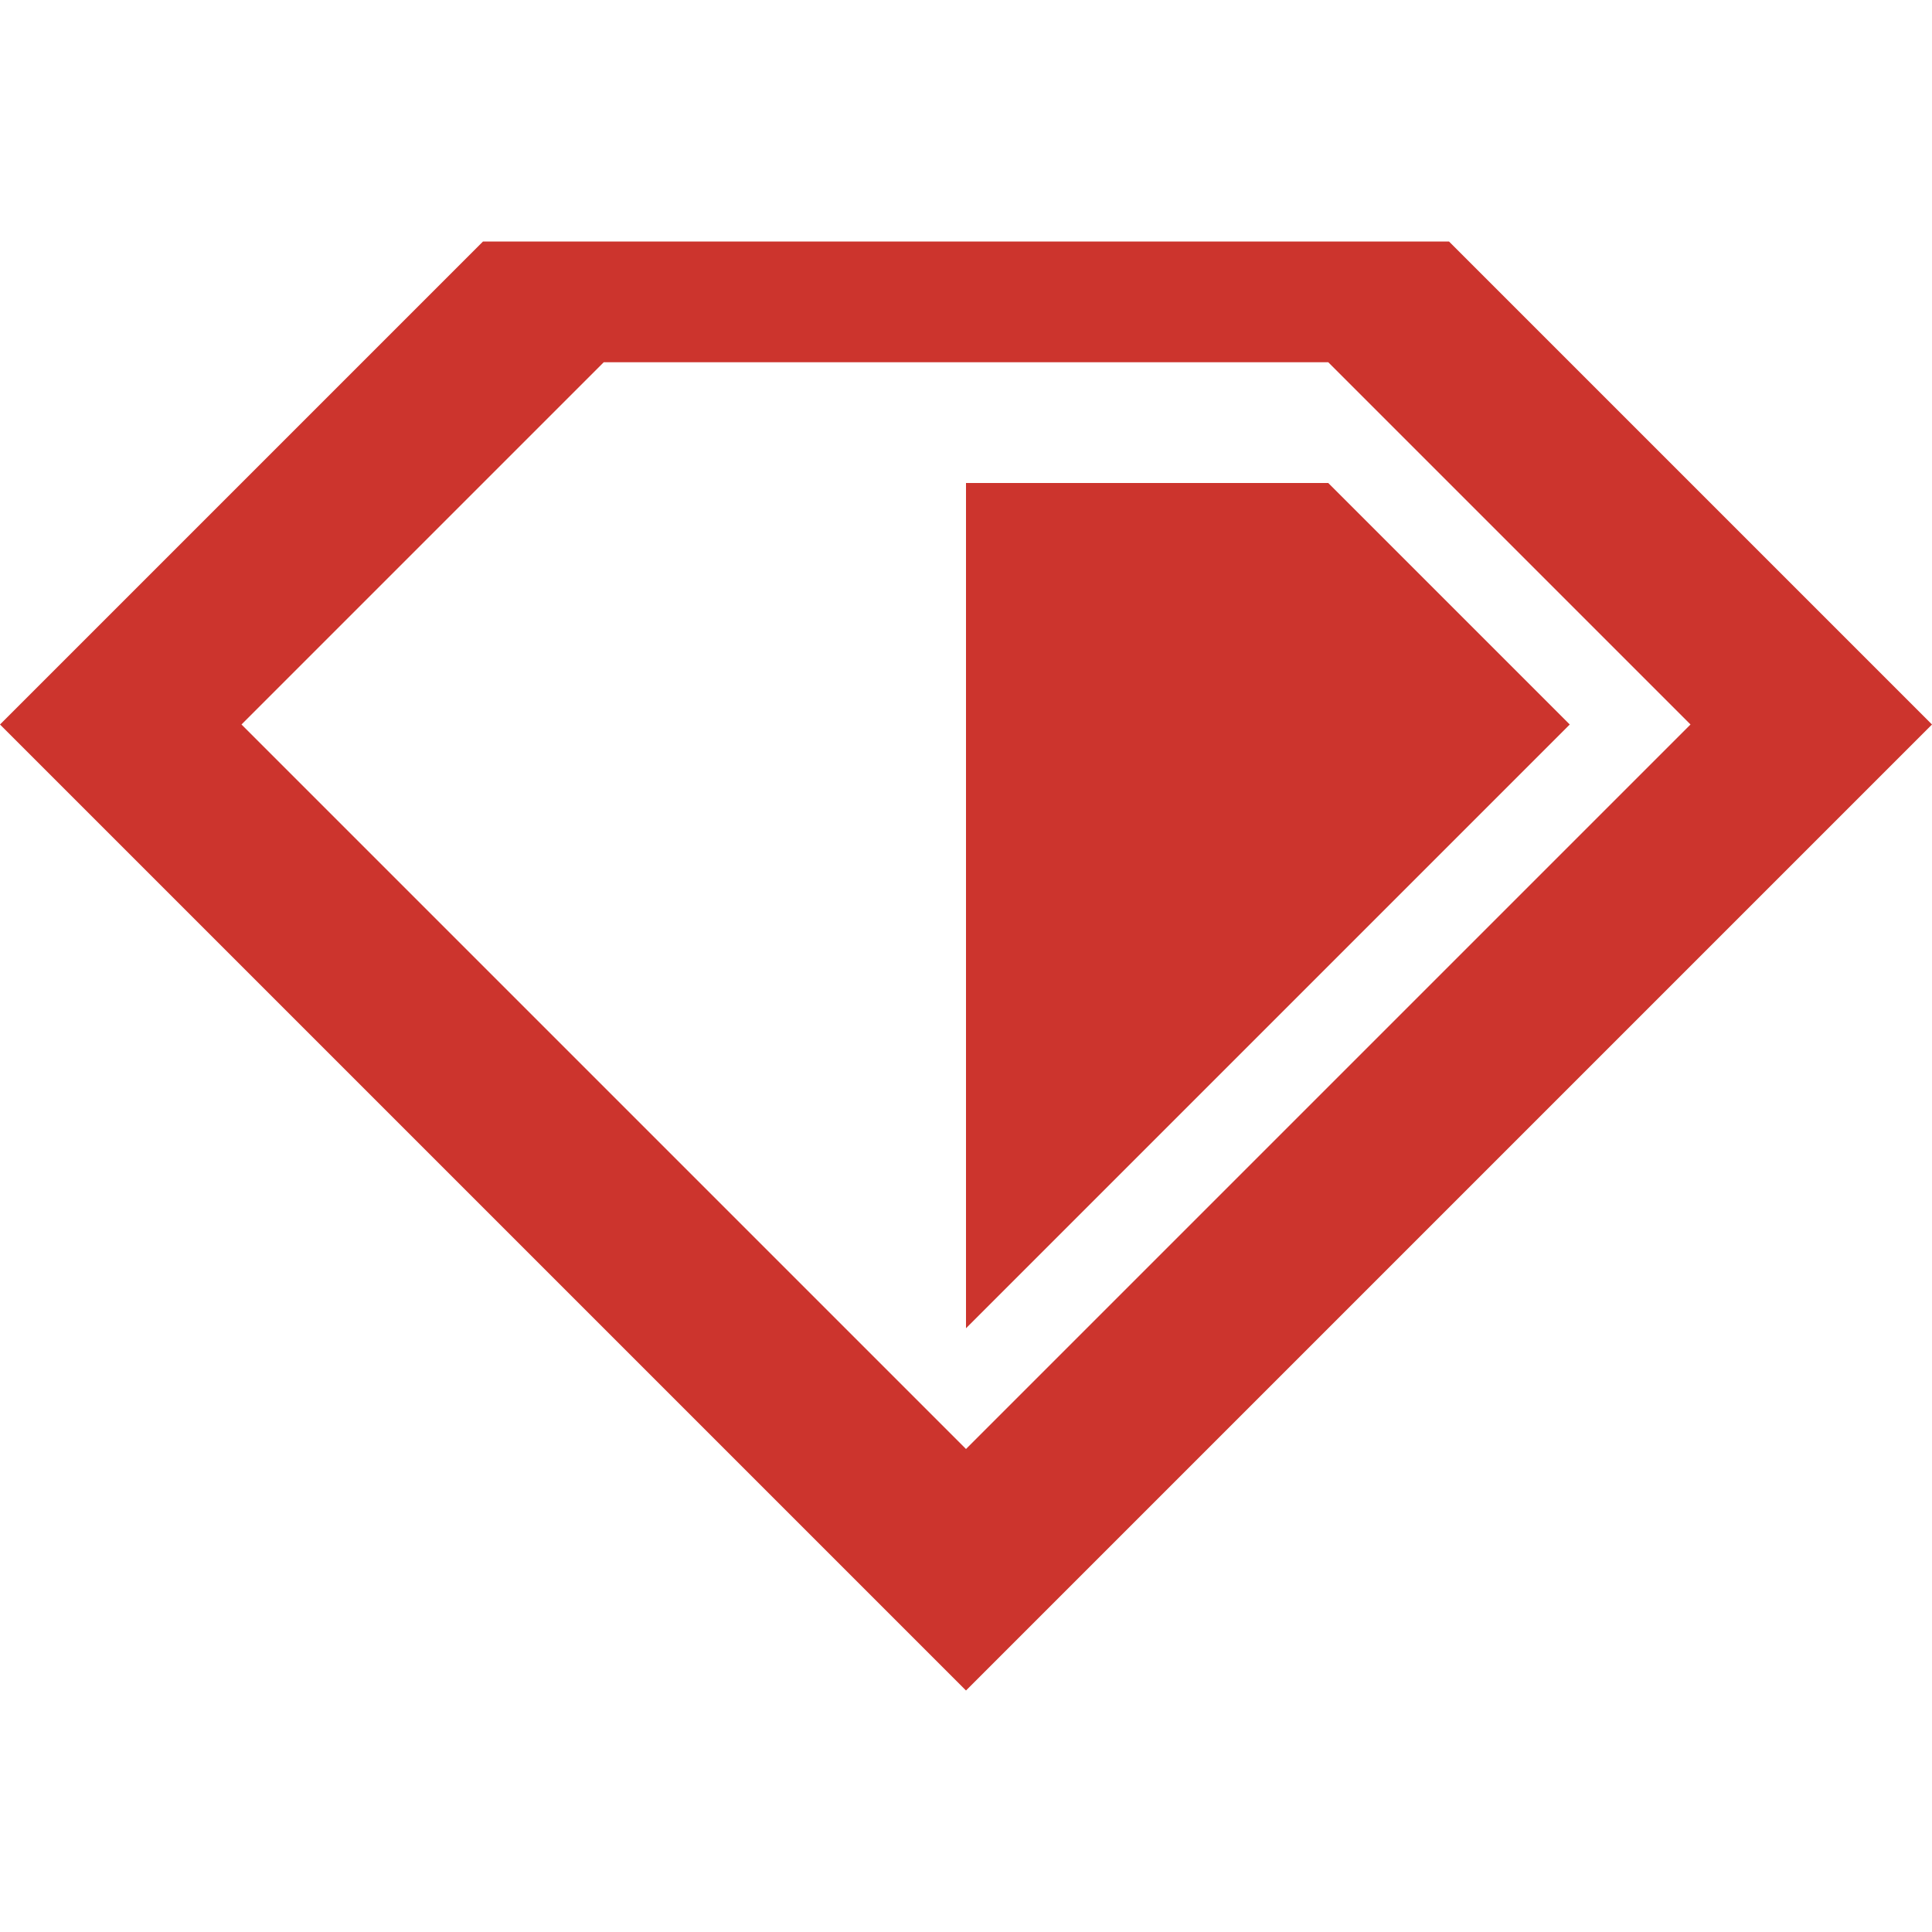 <svg height="1024" width="1024" xmlns="http://www.w3.org/2000/svg" viewBox="0 0 1024 1024">
  <path fill="#CC342D" d="M768 128H256L0 384l512 512 512-512L768 128zM128 384l192-192h384l192 192L512 768 128 384zM704 256H512v448l320-320L704 256z" />
</svg>
